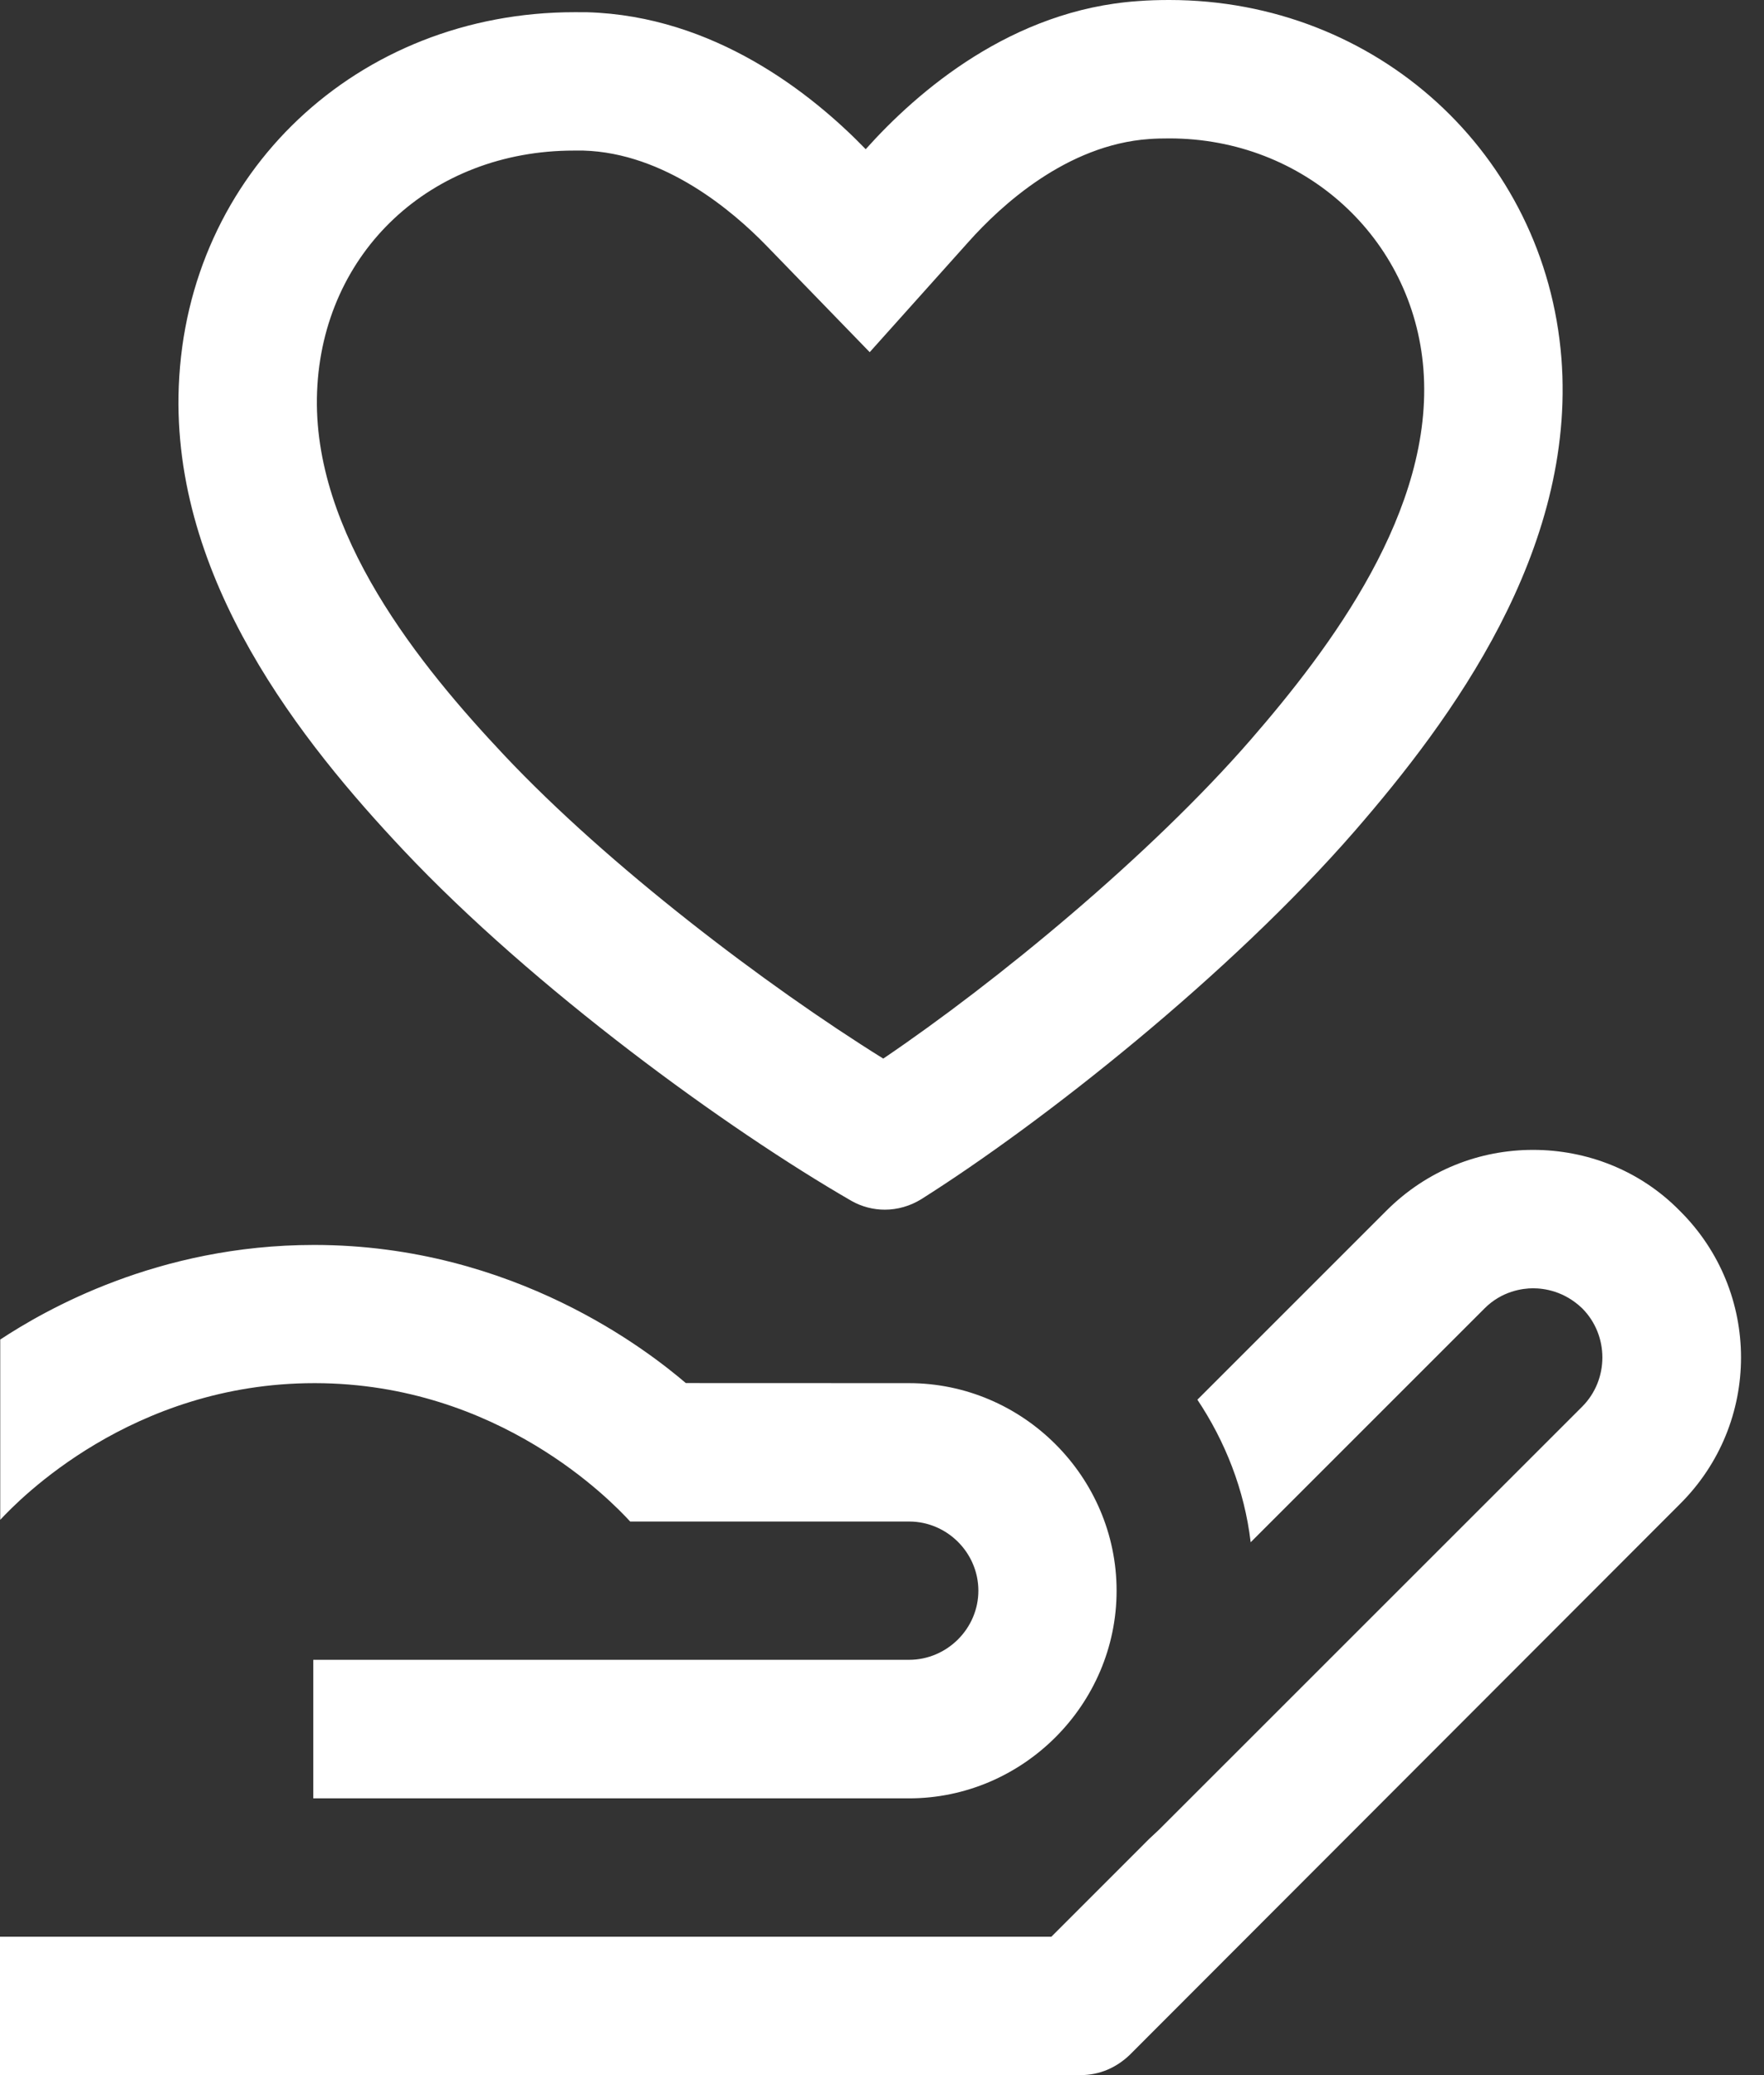<?xml version="1.0" encoding="UTF-8"?>
<svg width="68px" height="80px" viewBox="0 0 68 80" version="1.1" xmlns="http://www.w3.org/2000/svg" xmlns:xlink="http://www.w3.org/1999/xlink">
    <rect x="0" y="0" width="68" height="80" fill="#333333" stroke="none"/>
    <title>volunteer</title>
    <g id="Homepage" stroke="none" stroke-width="1" fill="none" fill-rule="evenodd">
        <g id="home" transform="translate(-1086, -4883)" fill="#FFFFFF" fill-rule="nonzero">
            <g id="Widgets" transform="translate(135, 4822)">
                <g id="Group-18" transform="translate(800, 0)">
                    <g id="Group" transform="translate(151, 61)">
                        <g id="Group" transform="translate(-0, 0)">
                            <g id="Shape" transform="translate(0, 0)">
                                <path d="M22.126,5.805 C16.612,5.805 12.434,9.714 12.223,15.1 C12.007,20.562 16.233,25.711 19.432,29.11 C23.439,33.37 29.514,37.989 34.049,40.811 C38.443,37.834 44.345,32.968 48.211,28.52 C51.271,24.993 55.297,19.668 54.87,14.223 C54.47,9.156 50.26,5.336 45.078,5.336 C44.82,5.336 44.553,5.341 44.299,5.36 C41.119,5.581 38.582,7.929 37.347,9.311 L33.526,13.577 L29.54,9.466 C28.252,8.14 25.624,5.896 22.486,5.805 L22.126,5.805 Z M32.827,46.299 C28.02,43.525 20.576,38.114 15.544,32.768 C11.689,28.67 6.596,22.357 6.892,14.892 C7.215,6.67 13.776,0.47 22.153,0.47 L22.638,0.472 C27.523,0.614 31.283,3.596 33.372,5.752 C35.375,3.514 39.009,0.379 43.859,0.043 C44.259,0.011 44.673,0 45.078,0 C53.072,0 59.568,5.933 60.19,13.807 C60.768,21.245 55.929,27.765 52.236,32.023 C47.4,37.588 40.177,43.287 35.511,46.233 C35.079,46.499 34.593,46.635 34.108,46.635 C33.665,46.635 33.225,46.523 32.827,46.299 Z M64.753,46.678 C67.901,49.799 67.901,54.868 64.753,57.99 L43.543,79.226 C43.036,79.707 42.396,80 41.649,80 L30.23,80 L0,80 L0,74.664 L28.467,74.664 L33.832,74.664 L40.529,74.664 L44.29,70.902 L44.688,70.529 L60.992,54.228 C62.029,53.187 62.029,51.48 60.992,50.439 C60.298,49.772 59.524,49.666 59.097,49.666 C58.694,49.666 57.897,49.772 57.23,50.439 L48.212,59.457 C47.972,57.429 47.225,55.562 46.158,53.961 L53.441,46.678 C55.015,45.103 57.043,44.33 59.097,44.33 C61.149,44.33 63.206,45.103 64.753,46.678 Z M12.121,53.323 C5.065,53.323 0.713,57.837 0.009,58.592 L0.009,51.642 C1.727,50.513 6.071,47.995 12.103,47.995 L12.129,47.995 C19.832,48.003 25.024,52.117 26.438,53.32 L35.039,53.323 C39.43,53.323 43.043,56.935 43.043,61.326 C43.043,65.715 39.43,69.33 35.039,69.33 L12.076,69.33 L12.076,63.989 L35.042,63.989 C36.514,63.989 37.72,62.775 37.715,61.316 C37.71,59.864 36.517,58.664 35.058,58.658 L24.293,58.658 C23.596,57.901 19.24,53.333 12.145,53.323 L12.121,53.323 Z"></path>
                            </g>
                        </g>
                    </g>
                </g>
            </g>
        </g>
    </g>
</svg>